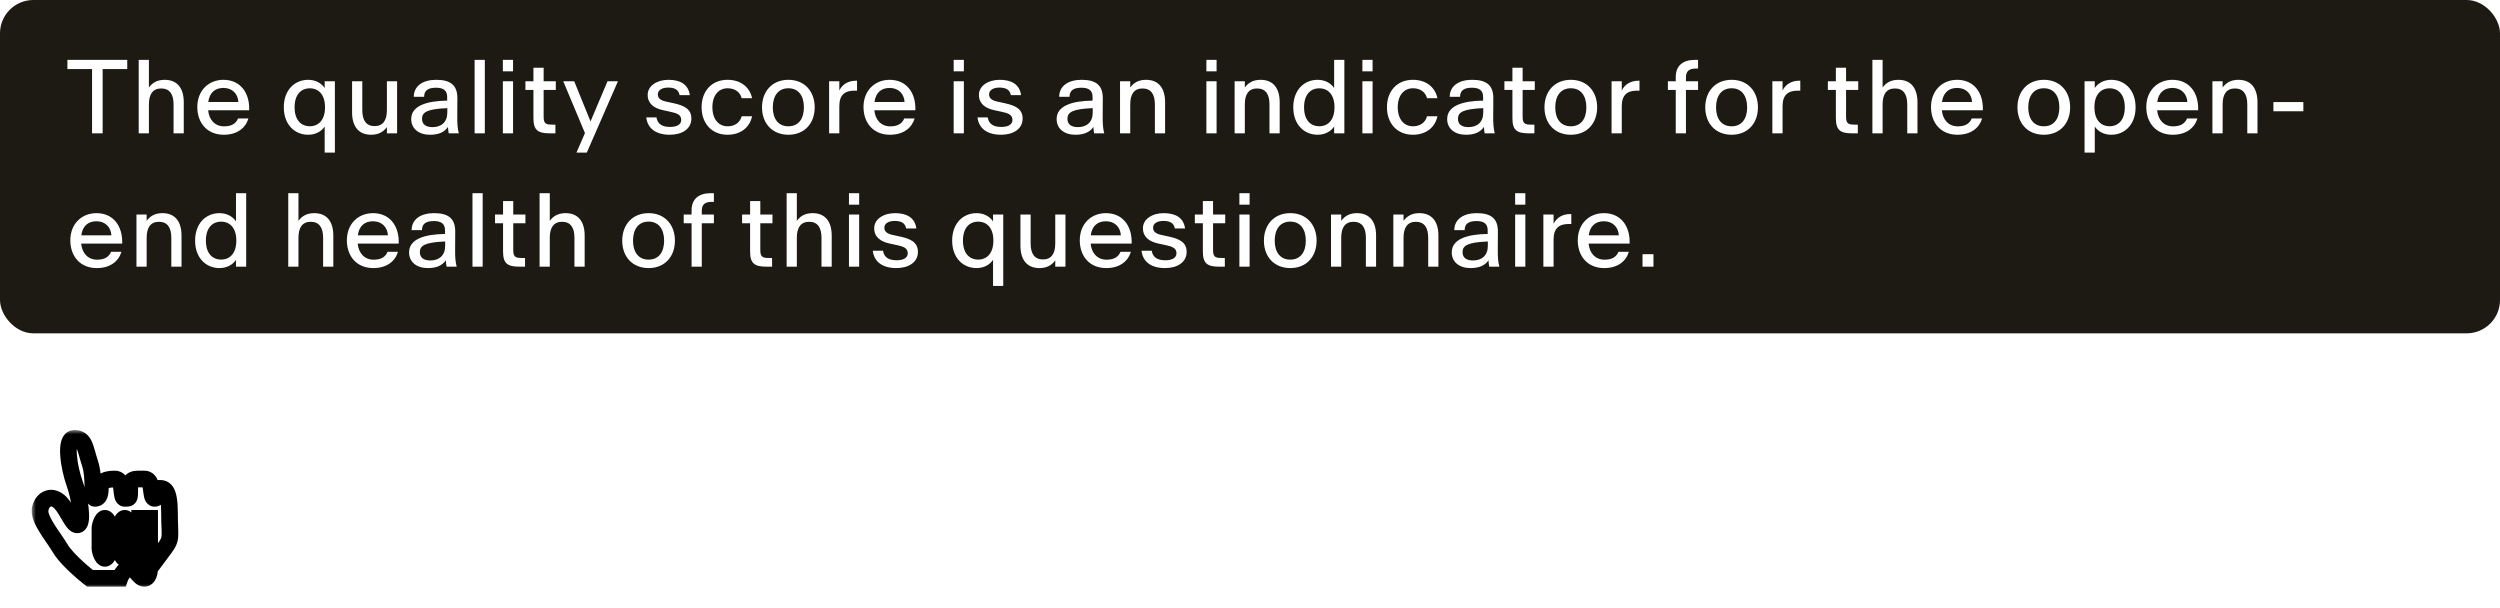<svg width="300" height="73" viewBox="0 0 300 73" fill="none" xmlns="http://www.w3.org/2000/svg">
<rect width="300" height="40" rx="4" fill="#1D1A13"/>
<path d="M11.047 16V8.289H8.088V7.182H15.271V8.289H12.318V16H11.047ZM16.644 16V7.182H17.869V10.498C18.279 9.947 18.841 9.578 19.767 9.578C21.285 9.578 22.052 10.598 22.052 12.268V16H20.828V12.525C20.828 11.289 20.341 10.615 19.345 10.615C18.349 10.615 17.869 11.289 17.869 12.525V16H16.644ZM26.853 16.17C24.849 16.17 23.677 14.74 23.677 12.848V12.836C23.677 10.879 25.019 9.578 26.818 9.578C28.816 9.578 29.976 11.107 29.9 13.223V13.229H24.978V13.234C25.089 14.389 25.798 15.162 26.888 15.162C27.82 15.162 28.323 14.81 28.564 14.213H29.812C29.472 15.35 28.476 16.17 26.853 16.17ZM26.812 10.551C25.845 10.551 25.148 11.084 24.995 12.232V12.238H28.605V12.232C28.546 11.26 27.878 10.551 26.812 10.551ZM36.981 16.17C35.37 16.17 34.057 14.957 34.057 12.883V12.865C34.057 10.791 35.37 9.578 36.981 9.578C37.866 9.578 38.586 9.988 38.961 10.568V9.748H40.186V18.309H38.961V15.18C38.586 15.76 37.866 16.17 36.981 16.17ZM37.18 15.15C38.223 15.15 39.002 14.4 39.002 12.883V12.865C39.002 11.348 38.223 10.598 37.18 10.598C36.125 10.598 35.352 11.348 35.352 12.865V12.883C35.352 14.4 36.125 15.15 37.18 15.15ZM44.529 16.17C43.012 16.17 42.25 15.15 42.25 13.48V9.748H43.475V13.223C43.475 14.459 43.955 15.133 44.951 15.133C45.947 15.133 46.428 14.459 46.428 13.223V9.748H47.652V16H46.428V15.25C46.018 15.801 45.455 16.17 44.529 16.17ZM51.591 16.17C50.255 16.17 49.347 15.438 49.347 14.295V14.283C49.347 12.707 51.164 12.109 53.66 12.074V11.635C53.66 10.82 53.162 10.527 52.318 10.527C51.433 10.527 50.894 10.815 50.894 11.617H49.652C49.664 10.27 50.794 9.578 52.341 9.578C54.005 9.578 54.896 10.176 54.884 11.799L54.873 13.926C54.867 14.828 54.902 15.414 55.06 16H53.847C53.8 15.76 53.777 15.59 53.759 15.232C53.32 15.871 52.629 16.17 51.591 16.17ZM51.896 15.256C52.951 15.256 53.677 14.664 53.677 13.51V12.977C51.257 13.076 50.642 13.463 50.642 14.254V14.26C50.642 14.951 51.146 15.256 51.896 15.256ZM56.954 16V7.182H58.179V16H56.954ZM60.343 16V9.748H61.567V16H60.343ZM60.343 8.559V7.182H61.567V8.559H60.343ZM65.975 16C64.54 16 64.012 15.619 64.012 14.172V10.791H63.051V9.748H64.012V8.131H65.237V9.748H66.696V10.791H65.237V14.043C65.237 14.904 65.6 14.957 66.321 14.957H66.649V16H65.975ZM69.176 18.309L70.195 15.971L67.588 9.748H68.906L70.857 14.559H70.869L72.902 9.748H74.156L70.418 18.309H69.176ZM80.376 16.17C78.724 16.17 77.704 15.42 77.552 14.09H78.777C78.906 14.91 79.503 15.232 80.411 15.232C81.191 15.232 81.747 14.969 81.747 14.395V14.383C81.747 13.762 81.202 13.574 80.452 13.416L79.538 13.217C78.513 12.994 77.722 12.455 77.722 11.395V11.383C77.722 10.31 78.812 9.578 80.218 9.578C81.618 9.578 82.603 10.111 82.778 11.418H81.554C81.419 10.703 80.886 10.51 80.159 10.51C79.462 10.51 78.941 10.809 78.941 11.318V11.33C78.941 11.81 79.304 12.051 79.907 12.185L80.822 12.385C82.028 12.648 82.966 13.035 82.966 14.225V14.236C82.966 15.473 81.847 16.17 80.376 16.17ZM87.298 16.17C85.405 16.17 84.192 14.799 84.192 12.871V12.859C84.192 10.938 85.405 9.578 87.298 9.578C88.915 9.578 89.975 10.475 90.251 11.787H89.003C88.798 11.02 88.171 10.592 87.309 10.592C86.255 10.592 85.487 11.418 85.487 12.859V12.871C85.487 14.318 86.255 15.156 87.309 15.156C88.171 15.156 88.798 14.717 89.003 13.949H90.251C89.975 15.262 88.915 16.17 87.298 16.17ZM94.606 16.17C92.649 16.17 91.442 14.781 91.442 12.889V12.877C91.442 10.979 92.649 9.578 94.606 9.578C96.563 9.578 97.764 10.979 97.764 12.877V12.889C97.764 14.781 96.563 16.17 94.606 16.17ZM94.606 15.156C95.842 15.156 96.469 14.225 96.469 12.889V12.877C96.469 11.535 95.842 10.592 94.606 10.592C93.37 10.592 92.737 11.535 92.737 12.877V12.889C92.737 14.225 93.37 15.156 94.606 15.156ZM99.494 16V9.748H100.719V10.855C101.076 10.141 101.756 9.684 102.734 9.684H102.846V10.879H102.518C101.381 10.879 100.719 11.395 100.719 12.736V16H99.494ZM106.796 16.17C104.793 16.17 103.621 14.74 103.621 12.848V12.836C103.621 10.879 104.963 9.578 106.761 9.578C108.759 9.578 109.92 11.107 109.843 13.223V13.229H104.921V13.234C105.033 14.389 105.742 15.162 106.832 15.162C107.763 15.162 108.267 14.81 108.507 14.213H109.755C109.416 15.35 108.42 16.17 106.796 16.17ZM106.755 10.551C105.789 10.551 105.091 11.084 104.939 12.232V12.238H108.548V12.232C108.49 11.26 107.822 10.551 106.755 10.551ZM114.44 16V9.748H115.665V16H114.44ZM114.44 8.559V7.182H115.665V8.559H114.44ZM120.125 16.17C118.473 16.17 117.454 15.42 117.301 14.09H118.526C118.655 14.91 119.252 15.232 120.161 15.232C120.94 15.232 121.496 14.969 121.496 14.395V14.383C121.496 13.762 120.952 13.574 120.202 13.416L119.287 13.217C118.262 12.994 117.471 12.455 117.471 11.395V11.383C117.471 10.31 118.561 9.578 119.967 9.578C121.368 9.578 122.352 10.111 122.528 11.418H121.303C121.168 10.703 120.635 10.51 119.909 10.51C119.211 10.51 118.69 10.809 118.69 11.318V11.33C118.69 11.81 119.053 12.051 119.657 12.185L120.571 12.385C121.778 12.648 122.715 13.035 122.715 14.225V14.236C122.715 15.473 121.596 16.17 120.125 16.17ZM129.041 16.17C127.705 16.17 126.796 15.438 126.796 14.295V14.283C126.796 12.707 128.613 12.109 131.109 12.074V11.635C131.109 10.82 130.611 10.527 129.767 10.527C128.882 10.527 128.343 10.815 128.343 11.617H127.101C127.113 10.27 128.244 9.578 129.791 9.578C131.455 9.578 132.345 10.176 132.334 11.799L132.322 13.926C132.316 14.828 132.351 15.414 132.509 16H131.296C131.25 15.76 131.226 15.59 131.209 15.232C130.769 15.871 130.078 16.17 129.041 16.17ZM129.345 15.256C130.4 15.256 131.127 14.664 131.127 13.51V12.977C128.707 13.076 128.091 13.463 128.091 14.254V14.26C128.091 14.951 128.595 15.256 129.345 15.256ZM134.404 16V9.748H135.628V10.498C136.038 9.947 136.601 9.578 137.527 9.578C139.044 9.578 139.812 10.598 139.812 12.268V16H138.587V12.525C138.587 11.289 138.101 10.615 137.105 10.615C136.109 10.615 135.628 11.289 135.628 12.525V16H134.404ZM144.766 16V9.748H145.991V16H144.766ZM144.766 8.559V7.182H145.991V8.559H144.766ZM148.154 16V9.748H149.379V10.498C149.789 9.947 150.352 9.578 151.277 9.578C152.795 9.578 153.562 10.598 153.562 12.268V16H152.338V12.525C152.338 11.289 151.852 10.615 150.855 10.615C149.859 10.615 149.379 11.289 149.379 12.525V16H148.154ZM158.117 16.17C156.505 16.17 155.193 14.957 155.193 12.883V12.865C155.193 10.791 156.505 9.578 158.117 9.578C159.002 9.578 159.722 9.988 160.097 10.568V7.182H161.322V16H160.097V15.18C159.722 15.76 159.002 16.17 158.117 16.17ZM158.316 15.15C159.359 15.15 160.138 14.4 160.138 12.883V12.865C160.138 11.348 159.359 10.598 158.316 10.598C157.261 10.598 156.488 11.348 156.488 12.865V12.883C156.488 14.4 157.261 15.15 158.316 15.15ZM163.486 16V9.748H164.71V16H163.486ZM163.486 8.559V7.182H164.71V8.559H163.486ZM169.54 16.17C167.647 16.17 166.434 14.799 166.434 12.871V12.859C166.434 10.938 167.647 9.578 169.54 9.578C171.157 9.578 172.218 10.475 172.493 11.787H171.245C171.04 11.02 170.413 10.592 169.552 10.592C168.497 10.592 167.729 11.418 167.729 12.859V12.871C167.729 14.318 168.497 15.156 169.552 15.156C170.413 15.156 171.04 14.717 171.245 13.949H172.493C172.218 15.262 171.157 16.17 169.54 16.17ZM175.905 16.17C174.569 16.17 173.661 15.438 173.661 14.295V14.283C173.661 12.707 175.477 12.109 177.973 12.074V11.635C177.973 10.82 177.475 10.527 176.631 10.527C175.746 10.527 175.207 10.815 175.207 11.617H173.965C173.977 10.27 175.108 9.578 176.655 9.578C178.319 9.578 179.209 10.176 179.198 11.799L179.186 13.926C179.18 14.828 179.215 15.414 179.373 16H178.161C178.114 15.76 178.09 15.59 178.073 15.232C177.633 15.871 176.942 16.17 175.905 16.17ZM176.209 15.256C177.264 15.256 177.991 14.664 177.991 13.51V12.977C175.571 13.076 174.955 13.463 174.955 14.254V14.26C174.955 14.951 175.459 15.256 176.209 15.256ZM183.453 16C182.018 16 181.49 15.619 181.49 14.172V10.791H180.529V9.748H181.49V8.131H182.715V9.748H184.174V10.791H182.715V14.043C182.715 14.904 183.078 14.957 183.799 14.957H184.127V16H183.453ZM188.5 16.17C186.543 16.17 185.336 14.781 185.336 12.889V12.877C185.336 10.979 186.543 9.578 188.5 9.578C190.457 9.578 191.658 10.979 191.658 12.877V12.889C191.658 14.781 190.457 16.17 188.5 16.17ZM188.5 15.156C189.736 15.156 190.363 14.225 190.363 12.889V12.877C190.363 11.535 189.736 10.592 188.5 10.592C187.263 10.592 186.63 11.535 186.63 12.877V12.889C186.63 14.225 187.263 15.156 188.5 15.156ZM193.388 16V9.748H194.613V10.855C194.97 10.141 195.65 9.684 196.628 9.684H196.739V10.879H196.411C195.275 10.879 194.613 11.395 194.613 12.736V16H193.388ZM201.09 16V10.791H200.147V9.748H201.09V9.244C201.09 7.867 201.963 7.182 203.405 7.182H203.768V8.225H203.51C202.713 8.225 202.315 8.529 202.315 9.268V9.748H203.768V10.791H202.315V16H201.09ZM207.795 16.17C205.838 16.17 204.631 14.781 204.631 12.889V12.877C204.631 10.979 205.838 9.578 207.795 9.578C209.752 9.578 210.953 10.979 210.953 12.877V12.889C210.953 14.781 209.752 16.17 207.795 16.17ZM207.795 15.156C209.031 15.156 209.658 14.225 209.658 12.889V12.877C209.658 11.535 209.031 10.592 207.795 10.592C206.559 10.592 205.926 11.535 205.926 12.877V12.889C205.926 14.225 206.559 15.156 207.795 15.156ZM212.683 16V9.748H213.908V10.855C214.265 10.141 214.945 9.684 215.923 9.684H216.035V10.879H215.707C214.57 10.879 213.908 11.395 213.908 12.736V16H212.683ZM222.266 16C220.831 16 220.304 15.619 220.304 14.172V10.791H219.343V9.748H220.304V8.131H221.528V9.748H222.987V10.791H221.528V14.043C221.528 14.904 221.891 14.957 222.612 14.957H222.94V16H222.266ZM224.688 16V7.182H225.913V10.498C226.323 9.947 226.885 9.578 227.811 9.578C229.329 9.578 230.096 10.598 230.096 12.268V16H228.871V12.525C228.871 11.289 228.385 10.615 227.389 10.615C226.393 10.615 225.913 11.289 225.913 12.525V16H224.688ZM234.896 16.17C232.893 16.17 231.721 14.74 231.721 12.848V12.836C231.721 10.879 233.062 9.578 234.861 9.578C236.859 9.578 238.02 11.107 237.943 13.223V13.229H233.021V13.234C233.133 14.389 233.842 15.162 234.932 15.162C235.863 15.162 236.367 14.81 236.607 14.213H237.855C237.516 15.35 236.52 16.17 234.896 16.17ZM234.855 10.551C233.889 10.551 233.191 11.084 233.039 12.232V12.238H236.648V12.232C236.59 11.26 235.922 10.551 234.855 10.551ZM245.259 16.17C243.302 16.17 242.095 14.781 242.095 12.889V12.877C242.095 10.979 243.302 9.578 245.259 9.578C247.216 9.578 248.417 10.979 248.417 12.877V12.889C248.417 14.781 247.216 16.17 245.259 16.17ZM245.259 15.156C246.495 15.156 247.122 14.225 247.122 12.889V12.877C247.122 11.535 246.495 10.592 245.259 10.592C244.023 10.592 243.39 11.535 243.39 12.877V12.889C243.39 14.225 244.023 15.156 245.259 15.156ZM253.352 16.17C252.462 16.17 251.741 15.76 251.372 15.18V18.309H250.147V9.748H251.372V10.568C251.741 9.988 252.462 9.578 253.352 9.578C254.958 9.578 256.27 10.791 256.27 12.865V12.883C256.27 14.957 254.958 16.17 253.352 16.17ZM253.153 15.15C254.202 15.15 254.975 14.4 254.975 12.883V12.865C254.975 11.348 254.202 10.598 253.153 10.598C252.11 10.598 251.331 11.348 251.331 12.865V12.883C251.331 14.4 252.11 15.15 253.153 15.15ZM260.731 16.17C258.727 16.17 257.555 14.74 257.555 12.848V12.836C257.555 10.879 258.897 9.578 260.696 9.578C262.694 9.578 263.854 11.107 263.778 13.223V13.229H258.856V13.234C258.967 14.389 259.676 15.162 260.766 15.162C261.698 15.162 262.202 14.81 262.442 14.213H263.69C263.35 15.35 262.354 16.17 260.731 16.17ZM260.69 10.551C259.723 10.551 259.026 11.084 258.873 12.232V12.238H262.483V12.232C262.424 11.26 261.756 10.551 260.69 10.551ZM265.49 16V9.748H266.715V10.498C267.125 9.947 267.688 9.578 268.613 9.578C270.131 9.578 270.898 10.598 270.898 12.268V16H269.674V12.525C269.674 11.289 269.188 10.615 268.191 10.615C267.195 10.615 266.715 11.289 266.715 12.525V16H265.49ZM272.81 13.352V12.244H276.402V13.352H272.81ZM11.615 32.17C9.611 32.17 8.439 30.74 8.439 28.848V28.836C8.439 26.879 9.781 25.578 11.58 25.578C13.578 25.578 14.738 27.107 14.662 29.223V29.229H9.74V29.234C9.852 30.389 10.56 31.162 11.65 31.162C12.582 31.162 13.086 30.811 13.326 30.213H14.574C14.234 31.35 13.238 32.17 11.615 32.17ZM11.574 26.551C10.607 26.551 9.91 27.084 9.758 28.232V28.238H13.367V28.232C13.309 27.26 12.641 26.551 11.574 26.551ZM16.375 32V25.748H17.599V26.498C18.009 25.947 18.572 25.578 19.498 25.578C21.015 25.578 21.783 26.598 21.783 28.268V32H20.558V28.525C20.558 27.289 20.072 26.615 19.076 26.615C18.08 26.615 17.599 27.289 17.599 28.525V32H16.375ZM26.337 32.17C24.726 32.17 23.413 30.957 23.413 28.883V28.865C23.413 26.791 24.726 25.578 26.337 25.578C27.222 25.578 27.943 25.988 28.318 26.568V23.182H29.542V32H28.318V31.18C27.943 31.76 27.222 32.17 26.337 32.17ZM26.536 31.15C27.579 31.15 28.359 30.4 28.359 28.883V28.865C28.359 27.348 27.579 26.598 26.536 26.598C25.482 26.598 24.708 27.348 24.708 28.865V28.883C24.708 30.4 25.482 31.15 26.536 31.15ZM34.59 32V23.182H35.815V26.498C36.225 25.947 36.788 25.578 37.713 25.578C39.231 25.578 39.998 26.598 39.998 28.268V32H38.774V28.525C38.774 27.289 38.288 26.615 37.291 26.615C36.295 26.615 35.815 27.289 35.815 28.525V32H34.59ZM44.799 32.17C42.795 32.17 41.623 30.74 41.623 28.848V28.836C41.623 26.879 42.965 25.578 44.764 25.578C46.762 25.578 47.922 27.107 47.846 29.223V29.229H42.924V29.234C43.035 30.389 43.744 31.162 44.834 31.162C45.766 31.162 46.27 30.811 46.51 30.213H47.758C47.418 31.35 46.422 32.17 44.799 32.17ZM44.758 26.551C43.791 26.551 43.094 27.084 42.941 28.232V28.238H46.551V28.232C46.492 27.26 45.824 26.551 44.758 26.551ZM51.334 32.17C49.998 32.17 49.09 31.438 49.09 30.295V30.283C49.09 28.707 50.906 28.109 53.402 28.074V27.635C53.402 26.82 52.904 26.527 52.06 26.527C51.175 26.527 50.636 26.814 50.636 27.617H49.394C49.406 26.27 50.537 25.578 52.084 25.578C53.748 25.578 54.638 26.176 54.627 27.799L54.615 29.926C54.609 30.828 54.644 31.414 54.802 32H53.59C53.543 31.76 53.519 31.59 53.502 31.232C53.062 31.871 52.371 32.17 51.334 32.17ZM51.638 31.256C52.693 31.256 53.419 30.664 53.419 29.51V28.977C51 29.076 50.384 29.463 50.384 30.254V30.26C50.384 30.951 50.888 31.256 51.638 31.256ZM56.697 32V23.182H57.921V32H56.697ZM62.329 32C60.893 32 60.366 31.619 60.366 30.172V26.791H59.405V25.748H60.366V24.131H61.591V25.748H63.05V26.791H61.591V30.043C61.591 30.904 61.954 30.957 62.675 30.957H63.003V32H62.329ZM64.75 32V23.182H65.975V26.498C66.385 25.947 66.948 25.578 67.873 25.578C69.391 25.578 70.159 26.598 70.159 28.268V32H68.934V28.525C68.934 27.289 68.448 26.615 67.452 26.615C66.456 26.615 65.975 27.289 65.975 28.525V32H64.75ZM77.832 32.17C75.875 32.17 74.668 30.781 74.668 28.889V28.877C74.668 26.979 75.875 25.578 77.832 25.578C79.789 25.578 80.99 26.979 80.99 28.877V28.889C80.99 30.781 79.789 32.17 77.832 32.17ZM77.832 31.156C79.068 31.156 79.695 30.225 79.695 28.889V28.877C79.695 27.535 79.068 26.592 77.832 26.592C76.595 26.592 75.963 27.535 75.963 28.877V28.889C75.963 30.225 76.595 31.156 77.832 31.156ZM82.99 32V26.791H82.046V25.748H82.99V25.244C82.99 23.867 83.862 23.182 85.304 23.182H85.667V24.225H85.409C84.612 24.225 84.214 24.529 84.214 25.268V25.748H85.667V26.791H84.214V32H82.99ZM91.975 32C90.54 32 90.012 31.619 90.012 30.172V26.791H89.051V25.748H90.012V24.131H91.237V25.748H92.696V26.791H91.237V30.043C91.237 30.904 91.6 30.957 92.321 30.957H92.649V32H91.975ZM94.397 32V23.182H95.621V26.498C96.031 25.947 96.594 25.578 97.519 25.578C99.037 25.578 99.805 26.598 99.805 28.268V32H98.58V28.525C98.58 27.289 98.094 26.615 97.098 26.615C96.102 26.615 95.621 27.289 95.621 28.525V32H94.397ZM101.875 32V25.748H103.099V32H101.875ZM101.875 24.559V23.182H103.099V24.559H101.875ZM107.56 32.17C105.907 32.17 104.888 31.42 104.736 30.09H105.96C106.089 30.91 106.687 31.232 107.595 31.232C108.374 31.232 108.931 30.969 108.931 30.395V30.383C108.931 29.762 108.386 29.574 107.636 29.416L106.722 29.217C105.696 28.994 104.905 28.455 104.905 27.395V27.383C104.905 26.311 105.995 25.578 107.402 25.578C108.802 25.578 109.786 26.111 109.962 27.418H108.738C108.603 26.703 108.07 26.51 107.343 26.51C106.646 26.51 106.124 26.809 106.124 27.318V27.33C106.124 27.811 106.488 28.051 107.091 28.186L108.005 28.385C109.212 28.648 110.15 29.035 110.15 30.225V30.236C110.15 31.473 109.03 32.17 107.56 32.17ZM117.184 32.17C115.573 32.17 114.26 30.957 114.26 28.883V28.865C114.26 26.791 115.573 25.578 117.184 25.578C118.069 25.578 118.789 25.988 119.164 26.568V25.748H120.389V34.309H119.164V31.18C118.789 31.76 118.069 32.17 117.184 32.17ZM117.383 31.15C118.426 31.15 119.205 30.4 119.205 28.883V28.865C119.205 27.348 118.426 26.598 117.383 26.598C116.329 26.598 115.555 27.348 115.555 28.865V28.883C115.555 30.4 116.329 31.15 117.383 31.15ZM124.732 32.17C123.215 32.17 122.453 31.15 122.453 29.48V25.748H123.678V29.223C123.678 30.459 124.158 31.133 125.154 31.133C126.15 31.133 126.631 30.459 126.631 29.223V25.748H127.855V32H126.631V31.25C126.221 31.801 125.658 32.17 124.732 32.17ZM132.75 32.17C130.746 32.17 129.574 30.74 129.574 28.848V28.836C129.574 26.879 130.916 25.578 132.714 25.578C134.713 25.578 135.873 27.107 135.796 29.223V29.229H130.875V29.234C130.986 30.389 131.695 31.162 132.785 31.162C133.716 31.162 134.22 30.811 134.461 30.213H135.709C135.369 31.35 134.373 32.17 132.75 32.17ZM132.709 26.551C131.742 26.551 131.045 27.084 130.892 28.232V28.238H134.502V28.232C134.443 27.26 133.775 26.551 132.709 26.551ZM139.806 32.17C138.154 32.17 137.134 31.42 136.982 30.09H138.206C138.335 30.91 138.933 31.232 139.841 31.232C140.62 31.232 141.177 30.969 141.177 30.395V30.383C141.177 29.762 140.632 29.574 139.882 29.416L138.968 29.217C137.943 28.994 137.152 28.455 137.152 27.395V27.383C137.152 26.311 138.241 25.578 139.648 25.578C141.048 25.578 142.032 26.111 142.208 27.418H140.984C140.849 26.703 140.316 26.51 139.589 26.51C138.892 26.51 138.37 26.809 138.37 27.318V27.33C138.37 27.811 138.734 28.051 139.337 28.186L140.251 28.385C141.458 28.648 142.396 29.035 142.396 30.225V30.236C142.396 31.473 141.277 32.17 139.806 32.17ZM146.305 32C144.87 32 144.343 31.619 144.343 30.172V26.791H143.382V25.748H144.343V24.131H145.567V25.748H147.026V26.791H145.567V30.043C145.567 30.904 145.93 30.957 146.651 30.957H146.979V32H146.305ZM148.727 32V25.748H149.952V32H148.727ZM148.727 24.559V23.182H149.952V24.559H148.727ZM154.834 32.17C152.877 32.17 151.67 30.781 151.67 28.889V28.877C151.67 26.979 152.877 25.578 154.834 25.578C156.791 25.578 157.992 26.979 157.992 28.877V28.889C157.992 30.781 156.791 32.17 154.834 32.17ZM154.834 31.156C156.07 31.156 156.697 30.225 156.697 28.889V28.877C156.697 27.535 156.07 26.592 154.834 26.592C153.598 26.592 152.965 27.535 152.965 28.877V28.889C152.965 30.225 153.598 31.156 154.834 31.156ZM159.722 32V25.748H160.947V26.498C161.357 25.947 161.92 25.578 162.845 25.578C164.363 25.578 165.13 26.598 165.13 28.268V32H163.906V28.525C163.906 27.289 163.42 26.615 162.423 26.615C161.427 26.615 160.947 27.289 160.947 28.525V32H159.722ZM167.2 32V25.748H168.425V26.498C168.835 25.947 169.398 25.578 170.323 25.578C171.841 25.578 172.609 26.598 172.609 28.268V32H171.384V28.525C171.384 27.289 170.898 26.615 169.902 26.615C168.905 26.615 168.425 27.289 168.425 28.525V32H167.2ZM176.454 32.17C175.118 32.17 174.21 31.438 174.21 30.295V30.283C174.21 28.707 176.026 28.109 178.522 28.074V27.635C178.522 26.82 178.024 26.527 177.18 26.527C176.296 26.527 175.757 26.814 175.757 27.617H174.514C174.526 26.27 175.657 25.578 177.204 25.578C178.868 25.578 179.759 26.176 179.747 27.799L179.735 29.926C179.729 30.828 179.764 31.414 179.923 32H178.71C178.663 31.76 178.639 31.59 178.622 31.232C178.182 31.871 177.491 32.17 176.454 32.17ZM176.759 31.256C177.813 31.256 178.54 30.664 178.54 29.51V28.977C176.12 29.076 175.505 29.463 175.505 30.254V30.26C175.505 30.951 176.009 31.256 176.759 31.256ZM181.817 32V25.748H183.041V32H181.817ZM181.817 24.559V23.182H183.041V24.559H181.817ZM185.205 32V25.748H186.43V26.855C186.787 26.141 187.467 25.684 188.445 25.684H188.557V26.879H188.229C187.092 26.879 186.43 27.395 186.43 28.736V32H185.205ZM192.507 32.17C190.504 32.17 189.332 30.74 189.332 28.848V28.836C189.332 26.879 190.673 25.578 192.472 25.578C194.47 25.578 195.63 27.107 195.554 29.223V29.229H190.632V29.234C190.744 30.389 191.453 31.162 192.543 31.162C193.474 31.162 193.978 30.811 194.218 30.213H195.466C195.127 31.35 194.13 32.17 192.507 32.17ZM192.466 26.551C191.5 26.551 190.802 27.084 190.65 28.232V28.238H194.259V28.232C194.201 27.26 193.533 26.551 192.466 26.551ZM197.103 32V30.506H198.415V32H197.103Z" fill="white"/>
<g filter="url(#filter0_d_2240_385306)">
<mask id="path-3-outside-1_2240_385306" maskUnits="userSpaceOnUse" x="3.8" y="50.6" width="18" height="19" fill="black">
<rect fill="white" x="3.8" y="50.6" width="18" height="19"/>
<path fill-rule="evenodd" clip-rule="evenodd" d="M10.8 68.4C10.8 68.4 8.153 66.362 7.222 64.8C6.29 63.239 4.526 61.249 4.836 60C5.147 58.751 6.29 58.357 7.222 59.294C8.153 60.231 8.78 62.261 9.401 61.949C10.022 61.636 9.556 58.669 8.935 56.952C8.315 55.234 7.667 51.6 8.935 51.6C10.203 51.6 10.203 52.8 10.8 54.6C11.396 56.4 10.931 58.8 11.396 58.8C11.862 58.8 12.039 58.381 12.039 57.6C12.039 57.388 12.081 57.209 12.165 57.06C12.39 56.662 12.921 56.483 13.781 56.483C14.964 56.483 14.378 58.8 14.974 58.8C15.571 58.8 15.571 58.849 15.571 57.6C15.571 56.351 16.124 56.483 17.316 56.483C18.509 56.483 17.932 58.8 18.552 58.8C19.173 58.8 18.552 57.6 19.149 57.6C19.745 57.6 20.341 57.789 20.341 60.6C20.341 63.411 20.676 63.551 19.745 64.8C18.814 66.049 17.956 67.2 17.956 67.2C17.956 67.2 17.956 68.4 17.316 68.4C16.677 68.4 16.347 67.2 15.571 67.2C14.795 67.2 14.378 68.4 14.378 68.4H10.8ZM17.956 66V61.2H16.763V66H17.956ZM14.378 64.8C14.378 65.125 14.655 66 14.974 66C15.304 66 15.571 65.131 15.571 64.8V62.4C15.571 62.075 15.294 61.2 14.974 61.2C14.645 61.2 14.378 62.07 14.378 62.4V64.8ZM11.992 64.8C11.992 65.125 12.269 66 12.589 66C12.918 66 13.185 65.131 13.185 64.8V62.4C13.185 62.075 12.909 61.2 12.589 61.2C12.259 61.2 11.992 62.07 11.992 62.4V64.8Z"/>
</mask>
<path fill-rule="evenodd" clip-rule="evenodd" d="M10.8 68.4C10.8 68.4 8.153 66.362 7.222 64.8C6.29 63.239 4.526 61.249 4.836 60C5.147 58.751 6.29 58.357 7.222 59.294C8.153 60.231 8.78 62.261 9.401 61.949C10.022 61.636 9.556 58.669 8.935 56.952C8.315 55.234 7.667 51.6 8.935 51.6C10.203 51.6 10.203 52.8 10.8 54.6C11.396 56.4 10.931 58.8 11.396 58.8C11.862 58.8 12.039 58.381 12.039 57.6C12.039 57.388 12.081 57.209 12.165 57.06C12.39 56.662 12.921 56.483 13.781 56.483C14.964 56.483 14.378 58.8 14.974 58.8C15.571 58.8 15.571 58.849 15.571 57.6C15.571 56.351 16.124 56.483 17.316 56.483C18.509 56.483 17.932 58.8 18.552 58.8C19.173 58.8 18.552 57.6 19.149 57.6C19.745 57.6 20.341 57.789 20.341 60.6C20.341 63.411 20.676 63.551 19.745 64.8C18.814 66.049 17.956 67.2 17.956 67.2C17.956 67.2 17.956 68.4 17.316 68.4C16.677 68.4 16.347 67.2 15.571 67.2C14.795 67.2 14.378 68.4 14.378 68.4H10.8ZM17.956 66V61.2H16.763V66H17.956ZM14.378 64.8C14.378 65.125 14.655 66 14.974 66C15.304 66 15.571 65.131 15.571 64.8V62.4C15.571 62.075 15.294 61.2 14.974 61.2C14.645 61.2 14.378 62.07 14.378 62.4V64.8ZM11.992 64.8C11.992 65.125 12.269 66 12.589 66C12.918 66 13.185 65.131 13.185 64.8V62.4C13.185 62.075 12.909 61.2 12.589 61.2C12.259 61.2 11.992 62.07 11.992 62.4V64.8Z" fill="white"/>
<path d="M10.8 68.4L10.19 69.192L10.459 69.4H10.8V68.4ZM4.836 60L5.807 60.241L4.836 60ZM7.222 59.294L6.512 59.999L7.222 59.294ZM9.401 61.949L8.952 61.055L9.401 61.949ZM8.935 56.952L9.876 56.612L8.935 56.952ZM8.935 51.6V50.6V51.6ZM11.396 58.8L11.396 59.8L11.396 58.8ZM12.039 57.6H11.039H12.039ZM12.165 57.06L11.294 56.568L12.165 57.06ZM13.781 56.483V55.483V56.483ZM14.974 58.8V57.8V57.8V58.8ZM15.571 57.6L14.571 57.6L15.571 57.6ZM17.316 56.483V55.483V56.483ZM18.552 58.8L18.552 59.8L18.552 58.8ZM19.149 57.6V56.6V57.6ZM20.341 60.6L19.341 60.6L20.341 60.6ZM19.745 64.8L20.547 65.398V65.398L19.745 64.8ZM17.956 67.2L17.154 66.602L16.956 66.868V67.2H17.956ZM17.316 68.4V67.4V68.4ZM15.571 67.2V66.2V67.2ZM14.378 68.4V69.4H15.089L15.323 68.728L14.378 68.4ZM17.956 66V67H18.956V66H17.956ZM17.956 61.2H18.956V60.2H17.956V61.2ZM16.763 61.2V60.2H15.763V61.2H16.763ZM16.763 66H15.763V67H16.763V66ZM10.8 68.4C11.41 67.608 11.41 67.608 11.41 67.608C11.41 67.608 11.41 67.608 11.41 67.608C11.41 67.608 11.41 67.608 11.41 67.608C11.41 67.608 11.41 67.608 11.409 67.607C11.408 67.607 11.407 67.606 11.405 67.604C11.401 67.601 11.394 67.596 11.385 67.589C11.367 67.575 11.34 67.553 11.305 67.526C11.235 67.47 11.132 67.388 11.006 67.284C10.752 67.076 10.405 66.783 10.031 66.445C9.256 65.742 8.463 64.928 8.08 64.288L6.363 65.312C6.912 66.233 7.908 67.219 8.689 67.927C9.093 68.293 9.466 68.607 9.737 68.83C9.874 68.942 9.985 69.031 10.063 69.093C10.102 69.124 10.133 69.148 10.155 69.165C10.165 69.173 10.174 69.18 10.179 69.184C10.182 69.187 10.185 69.189 10.186 69.19C10.187 69.191 10.188 69.191 10.188 69.192C10.189 69.192 10.189 69.192 10.189 69.192C10.189 69.192 10.189 69.192 10.189 69.192C10.19 69.192 10.19 69.192 10.8 68.4ZM8.08 64.288C7.829 63.866 7.525 63.422 7.237 63.002C6.942 62.571 6.66 62.159 6.417 61.761C6.171 61.361 5.992 61.015 5.89 60.725C5.784 60.425 5.796 60.284 5.807 60.241L3.866 59.759C3.721 60.341 3.837 60.916 4.004 61.39C4.174 61.873 4.436 62.357 4.71 62.804C4.986 63.255 5.3 63.712 5.587 64.132C5.883 64.563 6.149 64.954 6.363 65.312L8.08 64.288ZM5.807 60.241C5.901 59.862 6.069 59.79 6.094 59.782C6.098 59.781 6.244 59.729 6.512 59.999L7.931 58.589C7.268 57.923 6.377 57.599 5.499 57.873C4.641 58.14 4.082 58.889 3.866 59.759L5.807 60.241ZM6.512 59.999C6.865 60.354 7.164 60.926 7.57 61.604C7.741 61.889 7.963 62.244 8.222 62.504C8.354 62.636 8.558 62.809 8.837 62.907C9.155 63.018 9.515 63.011 9.85 62.842L8.952 61.055C9.131 60.965 9.336 60.962 9.498 61.019C9.62 61.062 9.666 61.12 9.637 61.091C9.575 61.029 9.466 60.876 9.286 60.576C8.99 60.083 8.509 59.171 7.931 58.589L6.512 59.999ZM9.85 62.842C10.239 62.647 10.425 62.307 10.514 62.084C10.608 61.849 10.651 61.597 10.673 61.375C10.716 60.924 10.689 60.39 10.627 59.861C10.502 58.795 10.214 57.549 9.876 56.612L7.995 57.292C8.277 58.073 8.532 59.168 8.641 60.093C8.695 60.56 8.706 60.934 8.682 61.181C8.67 61.307 8.653 61.352 8.655 61.345C8.658 61.339 8.674 61.299 8.715 61.246C8.758 61.191 8.834 61.114 8.952 61.055L9.85 62.842ZM9.876 56.612C9.593 55.83 9.298 54.582 9.224 53.56C9.187 53.035 9.216 52.67 9.273 52.477C9.3 52.384 9.312 52.408 9.254 52.466C9.171 52.549 9.046 52.6 8.935 52.6V50.6C8.508 50.6 8.126 50.765 7.838 51.053C7.575 51.317 7.434 51.638 7.354 51.913C7.195 52.454 7.186 53.105 7.23 53.704C7.318 54.928 7.657 56.356 7.995 57.292L9.876 56.612ZM8.935 52.6C9.085 52.6 9.099 52.632 9.078 52.616C9.075 52.613 9.124 52.648 9.205 52.831C9.289 53.019 9.368 53.273 9.473 53.645C9.573 53.997 9.693 54.438 9.851 54.915L11.749 54.286C11.609 53.862 11.505 53.478 11.397 53.099C11.296 52.74 11.183 52.356 11.033 52.019C10.882 51.678 10.656 51.299 10.277 51.016C9.881 50.718 9.419 50.6 8.935 50.6V52.6ZM9.851 54.915C10.094 55.65 10.13 56.552 10.147 57.395C10.155 57.775 10.159 58.201 10.198 58.519C10.216 58.67 10.253 58.903 10.359 59.124C10.472 59.36 10.786 59.8 11.396 59.8L11.396 57.8C11.89 57.8 12.117 58.165 12.164 58.263C12.203 58.345 12.195 58.377 12.183 58.275C12.16 58.087 12.156 57.8 12.147 57.355C12.131 56.548 12.102 55.35 11.749 54.286L9.851 54.915ZM11.396 59.8C11.667 59.8 11.957 59.737 12.224 59.57C12.49 59.403 12.668 59.174 12.784 58.945C12.997 58.525 13.039 58.028 13.039 57.6L11.039 57.6C11.039 57.761 11.03 57.877 11.017 57.959C11.004 58.043 10.991 58.06 11 58.041C11.014 58.014 11.06 57.939 11.162 57.875C11.265 57.811 11.358 57.8 11.396 57.8L11.396 59.8ZM13.039 57.6C13.039 57.559 13.043 57.537 13.045 57.532C13.046 57.527 13.044 57.536 13.036 57.552L11.294 56.568C11.106 56.9 11.039 57.258 11.039 57.6L13.039 57.6ZM13.036 57.552C13 57.614 12.965 57.601 13.066 57.566C13.185 57.524 13.406 57.483 13.781 57.483V55.483C12.9 55.483 11.816 55.643 11.294 56.568L13.036 57.552ZM13.781 57.483C13.757 57.483 13.685 57.475 13.606 57.423C13.534 57.377 13.507 57.329 13.509 57.331C13.529 57.367 13.569 57.488 13.606 57.772C13.631 57.959 13.667 58.383 13.726 58.651C13.757 58.796 13.821 59.04 13.975 59.265C14.162 59.539 14.501 59.8 14.974 59.8V57.8C15.299 57.8 15.525 57.989 15.626 58.136C15.693 58.235 15.695 58.297 15.68 58.225C15.643 58.059 15.64 57.904 15.589 57.512C15.55 57.216 15.478 56.758 15.257 56.36C15.138 56.145 14.958 55.916 14.69 55.742C14.414 55.565 14.101 55.483 13.781 55.483V57.483ZM14.974 59.8C15.054 59.8 15.297 59.808 15.494 59.773C15.619 59.751 15.795 59.703 15.973 59.586C16.162 59.463 16.295 59.3 16.384 59.129C16.53 58.846 16.551 58.538 16.56 58.369C16.571 58.164 16.571 57.9 16.571 57.6L14.571 57.6C14.571 57.925 14.57 58.123 14.563 58.26C14.561 58.291 14.559 58.314 14.558 58.33C14.556 58.347 14.555 58.353 14.555 58.351C14.555 58.35 14.558 58.336 14.565 58.313C14.572 58.29 14.585 58.253 14.608 58.208C14.66 58.109 14.747 57.999 14.877 57.913C14.997 57.835 15.103 57.811 15.144 57.804C15.181 57.797 15.194 57.799 15.152 57.8C15.107 57.801 15.066 57.8 14.974 57.8V59.8ZM16.571 57.6C16.571 57.34 16.603 57.274 16.594 57.295C16.585 57.315 16.561 57.359 16.515 57.406C16.468 57.453 16.42 57.48 16.39 57.493C16.354 57.508 16.378 57.488 16.573 57.482C16.66 57.479 16.762 57.479 16.89 57.48C17.012 57.481 17.161 57.483 17.316 57.483V55.483C17.067 55.483 16.746 55.475 16.508 55.483C16.264 55.491 15.926 55.516 15.603 55.654C15.223 55.816 14.929 56.104 14.758 56.502C14.608 56.85 14.571 57.235 14.571 57.6L16.571 57.6ZM17.316 57.483C17.295 57.483 17.226 57.475 17.15 57.427C17.08 57.382 17.054 57.336 17.056 57.339C17.077 57.377 17.118 57.498 17.159 57.782C17.186 57.973 17.227 58.395 17.292 58.67C17.328 58.818 17.398 59.063 17.561 59.288C17.757 59.559 18.096 59.8 18.552 59.8L18.552 57.8C18.854 57.8 19.075 57.969 19.179 58.113C19.25 58.211 19.254 58.275 19.238 58.206C19.2 58.047 19.194 57.89 19.139 57.501C19.097 57.206 19.02 56.748 18.795 56.352C18.674 56.138 18.492 55.91 18.223 55.739C17.947 55.564 17.636 55.483 17.316 55.483V57.483ZM18.552 59.8C18.795 59.8 19.079 59.739 19.333 59.548C19.582 59.361 19.707 59.12 19.77 58.936C19.83 58.759 19.848 58.593 19.855 58.483C19.862 58.371 19.86 58.26 19.86 58.19C19.859 58.106 19.859 58.065 19.86 58.032C19.862 57.997 19.864 58.027 19.845 58.087C19.825 58.154 19.762 58.305 19.599 58.435C19.427 58.572 19.248 58.6 19.149 58.6L19.149 56.6C18.9 56.6 18.61 56.666 18.355 56.869C18.11 57.064 17.993 57.309 17.937 57.488C17.883 57.661 17.869 57.822 17.863 57.928C17.857 58.036 17.859 58.145 17.86 58.21C17.861 58.291 17.86 58.33 17.859 58.358C17.857 58.389 17.855 58.354 17.877 58.289C17.902 58.217 17.969 58.071 18.131 57.95C18.297 57.824 18.465 57.8 18.552 57.8L18.552 59.8ZM19.149 58.6C19.258 58.6 19.238 58.613 19.183 58.589C19.101 58.552 19.077 58.501 19.097 58.535C19.182 58.688 19.341 59.204 19.341 60.6L21.341 60.6C21.341 59.185 21.202 58.201 20.841 57.557C20.637 57.193 20.352 56.918 19.99 56.759C19.656 56.611 19.337 56.6 19.149 56.6V58.6ZM19.341 60.6C19.341 61.324 19.363 61.876 19.38 62.306C19.398 62.752 19.407 63.015 19.394 63.225C19.383 63.407 19.357 63.513 19.312 63.619C19.258 63.744 19.159 63.913 18.943 64.202L20.547 65.398C20.797 65.063 21.005 64.746 21.151 64.405C21.304 64.046 21.369 63.707 21.391 63.346C21.411 63.014 21.395 62.636 21.378 62.227C21.362 61.801 21.341 61.282 21.341 60.6L19.341 60.6ZM18.943 64.202C18.478 64.827 18.03 65.427 17.7 65.871C17.534 66.093 17.398 66.276 17.303 66.403C17.255 66.467 17.218 66.517 17.193 66.55C17.18 66.567 17.171 66.581 17.164 66.589C17.161 66.594 17.158 66.597 17.157 66.599C17.156 66.6 17.155 66.601 17.155 66.602C17.155 66.602 17.154 66.602 17.154 66.602C17.154 66.602 17.154 66.602 17.154 66.602C17.154 66.602 17.154 66.602 17.154 66.602C17.154 66.602 17.154 66.602 17.956 67.2C18.758 67.798 18.758 67.798 18.758 67.798C18.758 67.798 18.758 67.798 18.758 67.798C18.758 67.798 18.758 67.798 18.758 67.797C18.758 67.797 18.758 67.797 18.758 67.797C18.759 67.796 18.759 67.796 18.76 67.794C18.762 67.792 18.764 67.789 18.768 67.784C18.774 67.776 18.784 67.763 18.797 67.746C18.822 67.712 18.859 67.662 18.906 67.598C19.001 67.471 19.138 67.288 19.303 67.066C19.634 66.622 20.081 66.022 20.547 65.398L18.943 64.202ZM17.956 67.2C16.956 67.2 16.956 67.2 16.956 67.2C16.956 67.2 16.956 67.199 16.956 67.199C16.956 67.199 16.956 67.198 16.956 67.198C16.956 67.198 16.956 67.197 16.956 67.197C16.956 67.196 16.956 67.195 16.956 67.195C16.956 67.194 16.956 67.195 16.956 67.196C16.956 67.198 16.956 67.204 16.956 67.214C16.955 67.232 16.953 67.262 16.95 67.299C16.943 67.378 16.93 67.467 16.91 67.543C16.886 67.631 16.872 67.63 16.905 67.588C16.927 67.56 16.975 67.51 17.055 67.467C17.14 67.421 17.233 67.4 17.316 67.4V69.4C17.842 69.4 18.23 69.134 18.467 68.837C18.681 68.57 18.786 68.269 18.842 68.058C18.902 67.834 18.929 67.622 18.942 67.476C18.949 67.401 18.952 67.337 18.954 67.29C18.955 67.266 18.955 67.246 18.956 67.231C18.956 67.224 18.956 67.217 18.956 67.212C18.956 67.21 18.956 67.207 18.956 67.205C18.956 67.204 18.956 67.203 18.956 67.202C18.956 67.202 18.956 67.202 18.956 67.201C18.956 67.201 18.956 67.201 18.956 67.201C18.956 67.2 18.956 67.2 17.956 67.2ZM17.316 67.4C17.491 67.4 17.574 67.488 17.529 67.449C17.47 67.4 17.406 67.325 17.251 67.146C17.126 67.002 16.928 66.773 16.681 66.588C16.416 66.389 16.044 66.2 15.571 66.2V68.2C15.485 68.2 15.445 68.161 15.481 68.188C15.534 68.227 15.604 68.299 15.738 68.454C15.843 68.575 16.029 68.8 16.237 68.976C16.457 69.162 16.821 69.4 17.316 69.4V67.4ZM15.571 66.2C14.645 66.2 14.086 66.895 13.853 67.243C13.713 67.452 13.611 67.653 13.545 67.798C13.511 67.873 13.485 67.936 13.467 67.982C13.457 68.006 13.45 68.025 13.444 68.041C13.442 68.048 13.439 68.055 13.438 68.06C13.437 68.062 13.436 68.065 13.435 68.067C13.435 68.068 13.434 68.069 13.434 68.07C13.434 68.07 13.434 68.07 13.434 68.071C13.434 68.071 13.433 68.071 13.433 68.072C13.433 68.072 13.433 68.072 14.378 68.4C15.323 68.728 15.322 68.728 15.322 68.729C15.322 68.729 15.322 68.729 15.322 68.729C15.322 68.73 15.322 68.73 15.322 68.73C15.322 68.731 15.322 68.731 15.321 68.732C15.321 68.733 15.321 68.733 15.321 68.733C15.32 68.734 15.32 68.734 15.321 68.733C15.322 68.73 15.324 68.724 15.328 68.715C15.335 68.696 15.348 68.665 15.365 68.627C15.402 68.547 15.452 68.449 15.514 68.357C15.578 68.261 15.632 68.207 15.662 68.184C15.685 68.166 15.649 68.2 15.571 68.2V66.2ZM14.378 67.4H10.8V69.4H14.378V67.4ZM18.956 66V61.2H16.956V66H18.956ZM17.956 60.2H16.763V62.2H17.956V60.2ZM15.763 61.2V66H17.763V61.2H15.763ZM16.763 67H17.956V65H16.763V67ZM13.378 64.8C13.378 65.143 13.496 65.58 13.634 65.91C13.708 66.084 13.816 66.299 13.971 66.49C14.096 66.644 14.43 67 14.974 67V65C15.171 65 15.317 65.069 15.398 65.121C15.475 65.171 15.514 65.218 15.522 65.227C15.535 65.243 15.514 65.219 15.478 65.134C15.446 65.058 15.418 64.97 15.398 64.889C15.389 64.85 15.383 64.819 15.38 64.798C15.376 64.773 15.378 64.776 15.378 64.8H13.378ZM14.974 67C15.51 67 15.844 66.658 15.979 66.495C16.137 66.302 16.246 66.084 16.319 65.909C16.458 65.575 16.571 65.14 16.571 64.8H14.571C14.571 64.78 14.572 64.78 14.569 64.805C14.565 64.827 14.56 64.858 14.55 64.897C14.531 64.978 14.504 65.065 14.473 65.139C14.438 65.222 14.419 65.242 14.434 65.224C14.444 65.212 14.484 65.165 14.562 65.116C14.645 65.063 14.787 65 14.974 65V67ZM16.571 64.8V62.4H14.571V64.8H16.571ZM16.571 62.4C16.571 62.057 16.453 61.62 16.314 61.29C16.241 61.116 16.133 60.901 15.978 60.711C15.852 60.556 15.518 60.2 14.974 60.2V62.2C14.778 62.2 14.632 62.132 14.55 62.079C14.473 62.03 14.434 61.983 14.427 61.973C14.414 61.957 14.435 61.981 14.471 62.066C14.503 62.142 14.531 62.23 14.55 62.311C14.56 62.35 14.566 62.381 14.569 62.402C14.573 62.427 14.571 62.424 14.571 62.4H16.571ZM14.974 60.2C14.438 60.2 14.104 60.542 13.97 60.706C13.812 60.898 13.703 61.116 13.63 61.291C13.49 61.626 13.378 62.06 13.378 62.4H15.378C15.378 62.42 15.376 62.421 15.38 62.396C15.383 62.373 15.389 62.342 15.398 62.303C15.417 62.222 15.445 62.135 15.476 62.061C15.51 61.978 15.53 61.958 15.514 61.977C15.505 61.988 15.465 62.035 15.386 62.085C15.303 62.137 15.162 62.2 14.974 62.2V60.2ZM13.378 62.4V64.8H15.378V62.4H13.378ZM10.992 64.8C10.992 65.143 11.11 65.58 11.249 65.91C11.322 66.084 11.431 66.299 11.585 66.49C11.711 66.644 12.045 67 12.589 67V65C12.785 65 12.931 65.069 13.013 65.121C13.09 65.171 13.129 65.218 13.136 65.227C13.149 65.243 13.128 65.219 13.092 65.134C13.06 65.058 13.032 64.97 13.013 64.889C13.003 64.85 12.997 64.819 12.994 64.798C12.99 64.773 12.992 64.776 12.992 64.8H10.992ZM12.589 67C13.125 67 13.459 66.658 13.593 66.495C13.751 66.302 13.86 66.084 13.933 65.909C14.073 65.575 14.185 65.14 14.185 64.8H12.185C12.185 64.78 12.187 64.78 12.183 64.805C12.18 64.827 12.174 64.858 12.165 64.897C12.146 64.978 12.118 65.065 12.088 65.139C12.053 65.222 12.033 65.242 12.049 65.224C12.058 65.212 12.098 65.165 12.177 65.116C12.259 65.063 12.402 65 12.589 65V67ZM14.185 64.8V62.4H12.185V64.8H14.185ZM14.185 62.4C14.185 62.057 14.067 61.62 13.929 61.29C13.855 61.116 13.747 60.901 13.592 60.711C13.467 60.556 13.133 60.2 12.589 60.2V62.2C12.393 62.2 12.246 62.132 12.165 62.079C12.088 62.03 12.049 61.983 12.041 61.973C12.028 61.957 12.049 61.981 12.085 62.066C12.117 62.142 12.146 62.23 12.165 62.311C12.175 62.35 12.18 62.381 12.184 62.402C12.187 62.427 12.185 62.424 12.185 62.4H14.185ZM12.589 60.2C12.053 60.2 11.719 60.542 11.585 60.706C11.426 60.898 11.317 61.116 11.244 61.291C11.105 61.626 10.992 62.06 10.992 62.4H12.992C12.992 62.42 12.991 62.421 12.995 62.396C12.998 62.373 13.003 62.342 13.013 62.303C13.032 62.222 13.059 62.135 13.09 62.061C13.125 61.978 13.144 61.958 13.129 61.977C13.12 61.988 13.079 62.035 13.001 62.085C12.918 62.137 12.776 62.2 12.589 62.2V60.2ZM10.992 62.4V64.8H12.992V62.4H10.992Z" fill="black" mask="url(#path-3-outside-1_2240_385306)"/>
</g>
<defs>
<filter id="filter0_d_2240_385306" x="1.8" y="49.6" width="21.6" height="22.8" filterUnits="userSpaceOnUse" color-interpolation-filters="sRGB">
<feFlood flood-opacity="0" result="BackgroundImageFix"/>
<feColorMatrix in="SourceAlpha" type="matrix" values="0 0 0 0 0 0 0 0 0 0 0 0 0 0 0 0 0 0 127 0" result="hardAlpha"/>
<feOffset dy="1"/>
<feGaussianBlur stdDeviation="1"/>
<feColorMatrix type="matrix" values="0 0 0 0 0 0 0 0 0 0 0 0 0 0 0 0 0 0 1 0"/>
<feBlend mode="normal" in2="BackgroundImageFix" result="effect1_dropShadow_2240_385306"/>
<feBlend mode="normal" in="SourceGraphic" in2="effect1_dropShadow_2240_385306" result="shape"/>
</filter>
</defs>
</svg>
